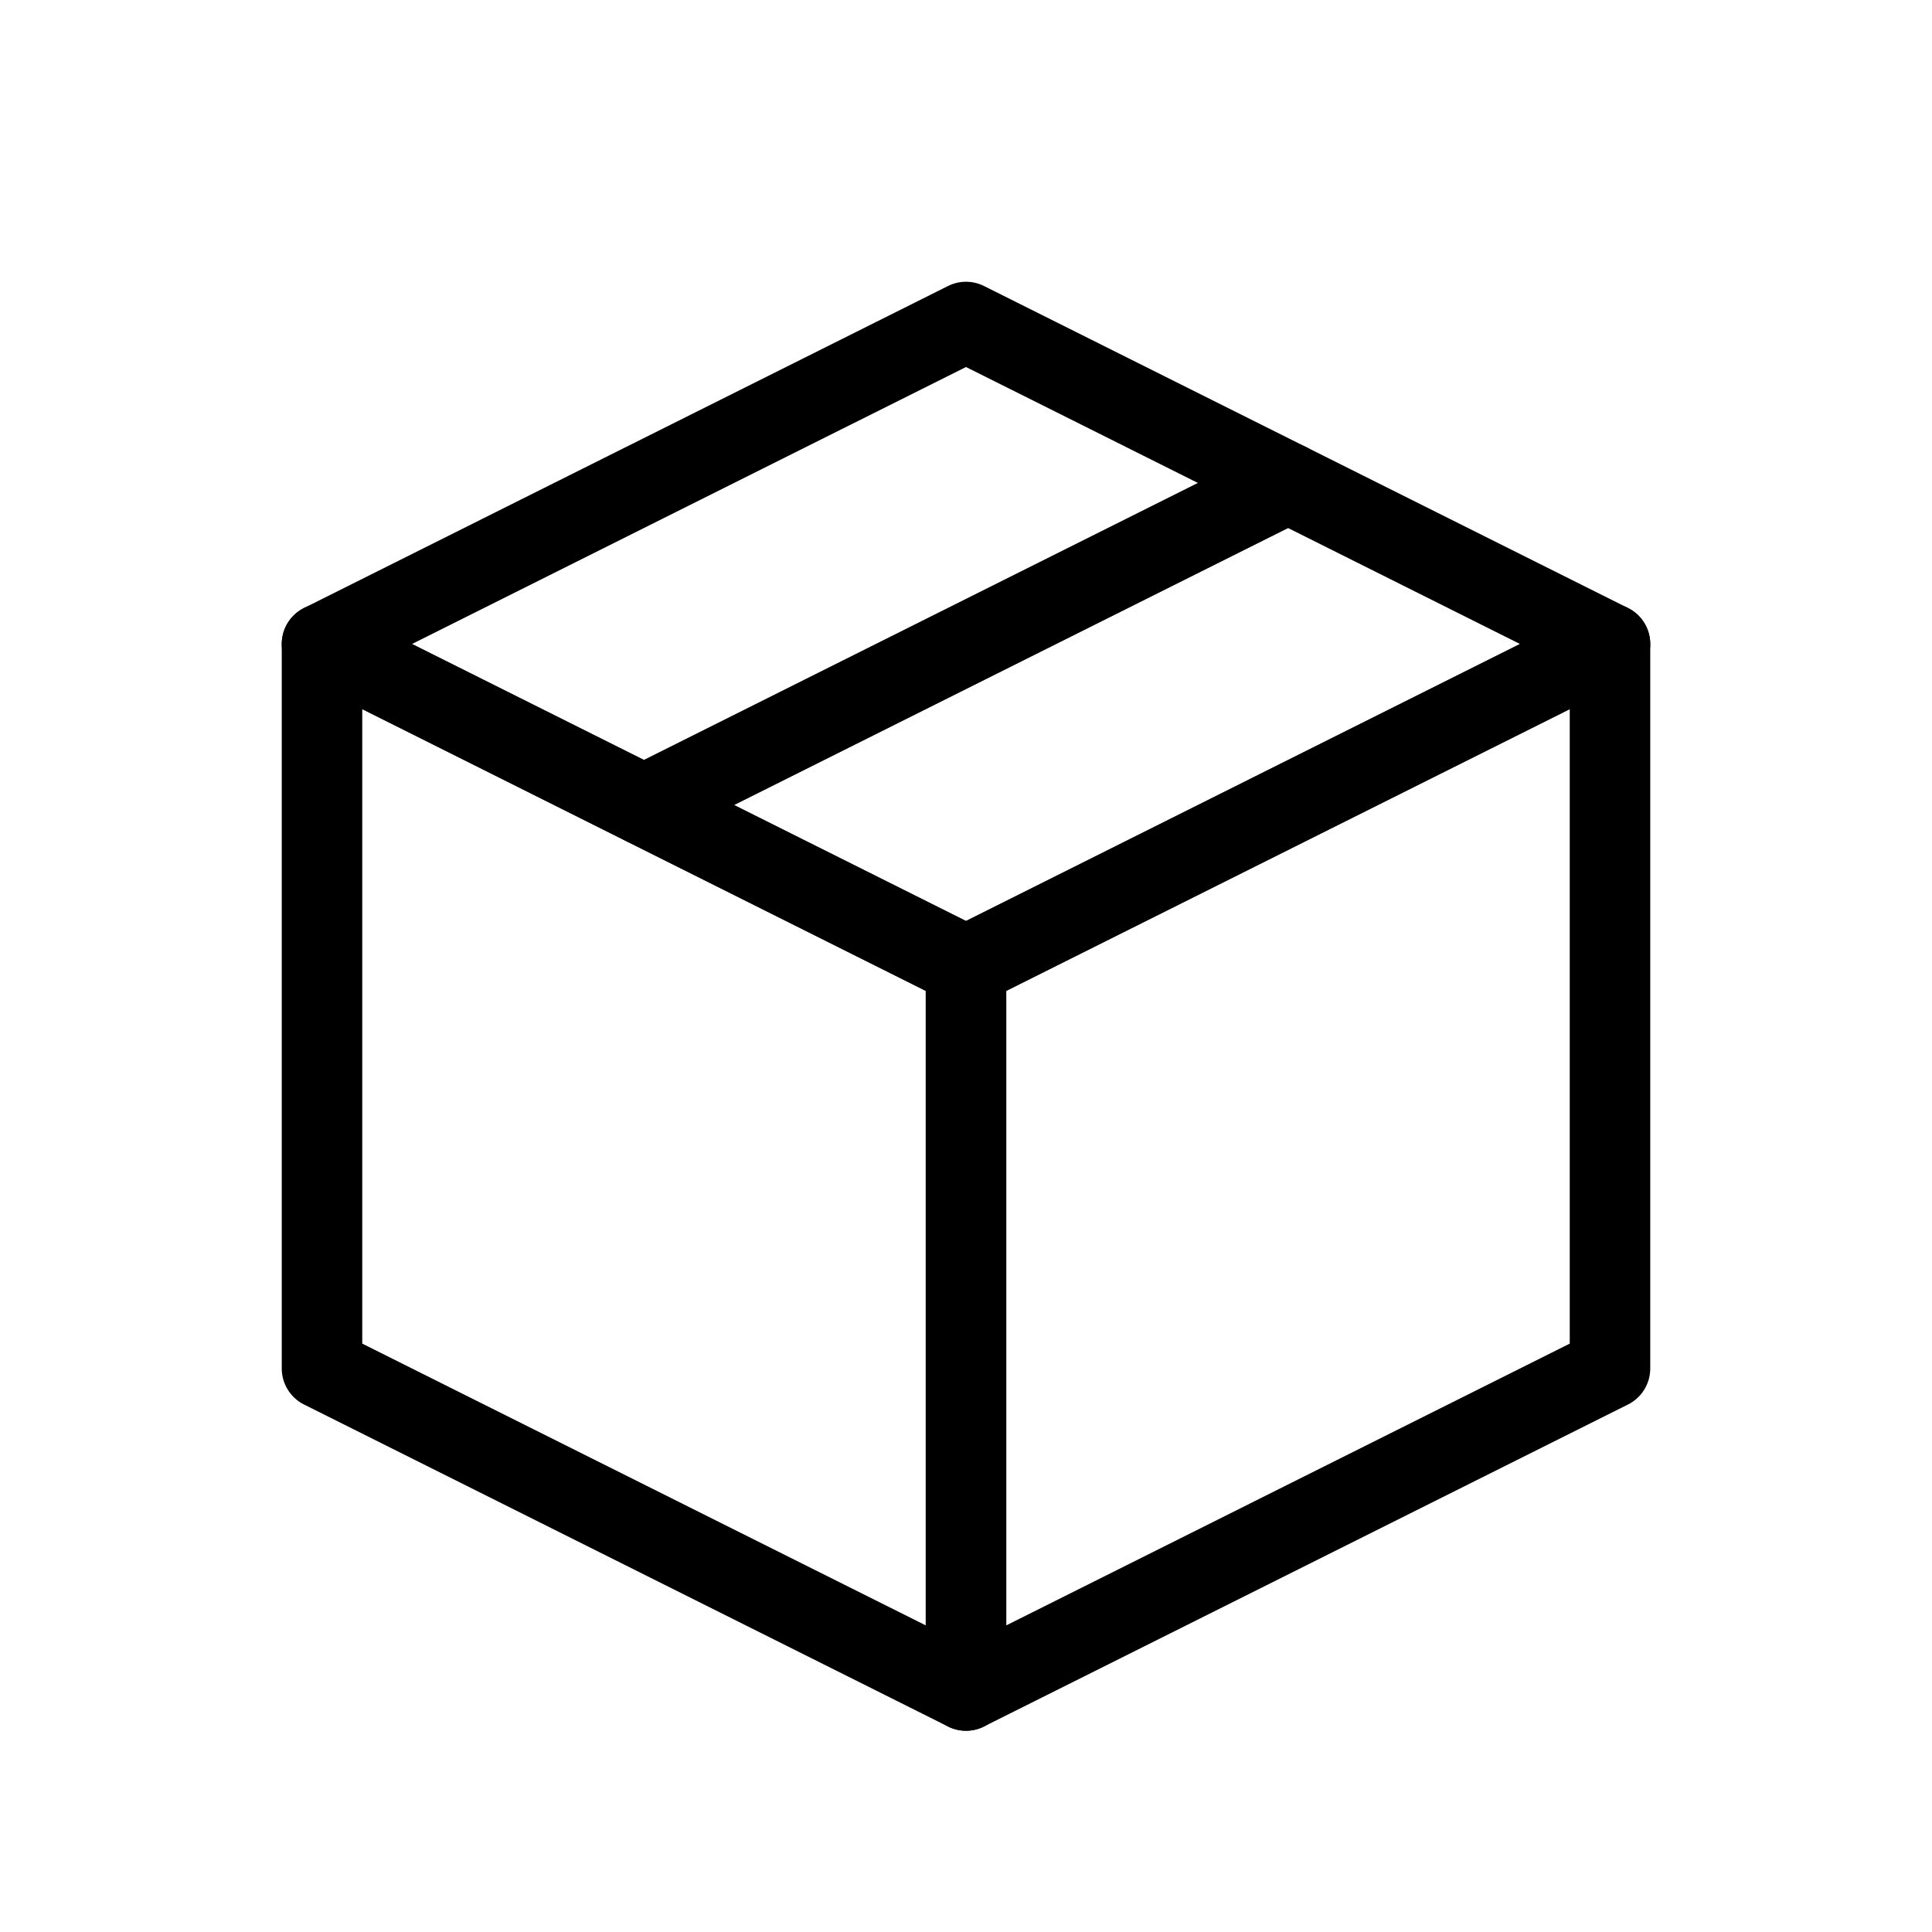 <svg width="48" height="48" viewBox="0 0 24 24" fill="none" xmlns="http://www.w3.org/2000/svg" data-reactroot="">
<path stroke-linejoin="round" stroke-linecap="round" stroke-width="1" stroke="#000000" fill="none" d="M12 12L4 8V17L12 21V12Z"></path>
<path stroke-linejoin="round" stroke-linecap="round" stroke-width="1" stroke="#000000" fill="none" d="M12 21L20 17V8L12 12V21Z"></path>
<path stroke-linejoin="round" stroke-linecap="round" stroke-width="1" stroke="#000000" fill="none" d="M16 6L8 10L12 12L20 8L16 6Z"></path>
<path stroke-linejoin="round" stroke-linecap="round" stroke-width="1" stroke="#000000" fill="none" d="M16 6L8 10L4 8L12 4L16 6Z"></path>
</svg>
